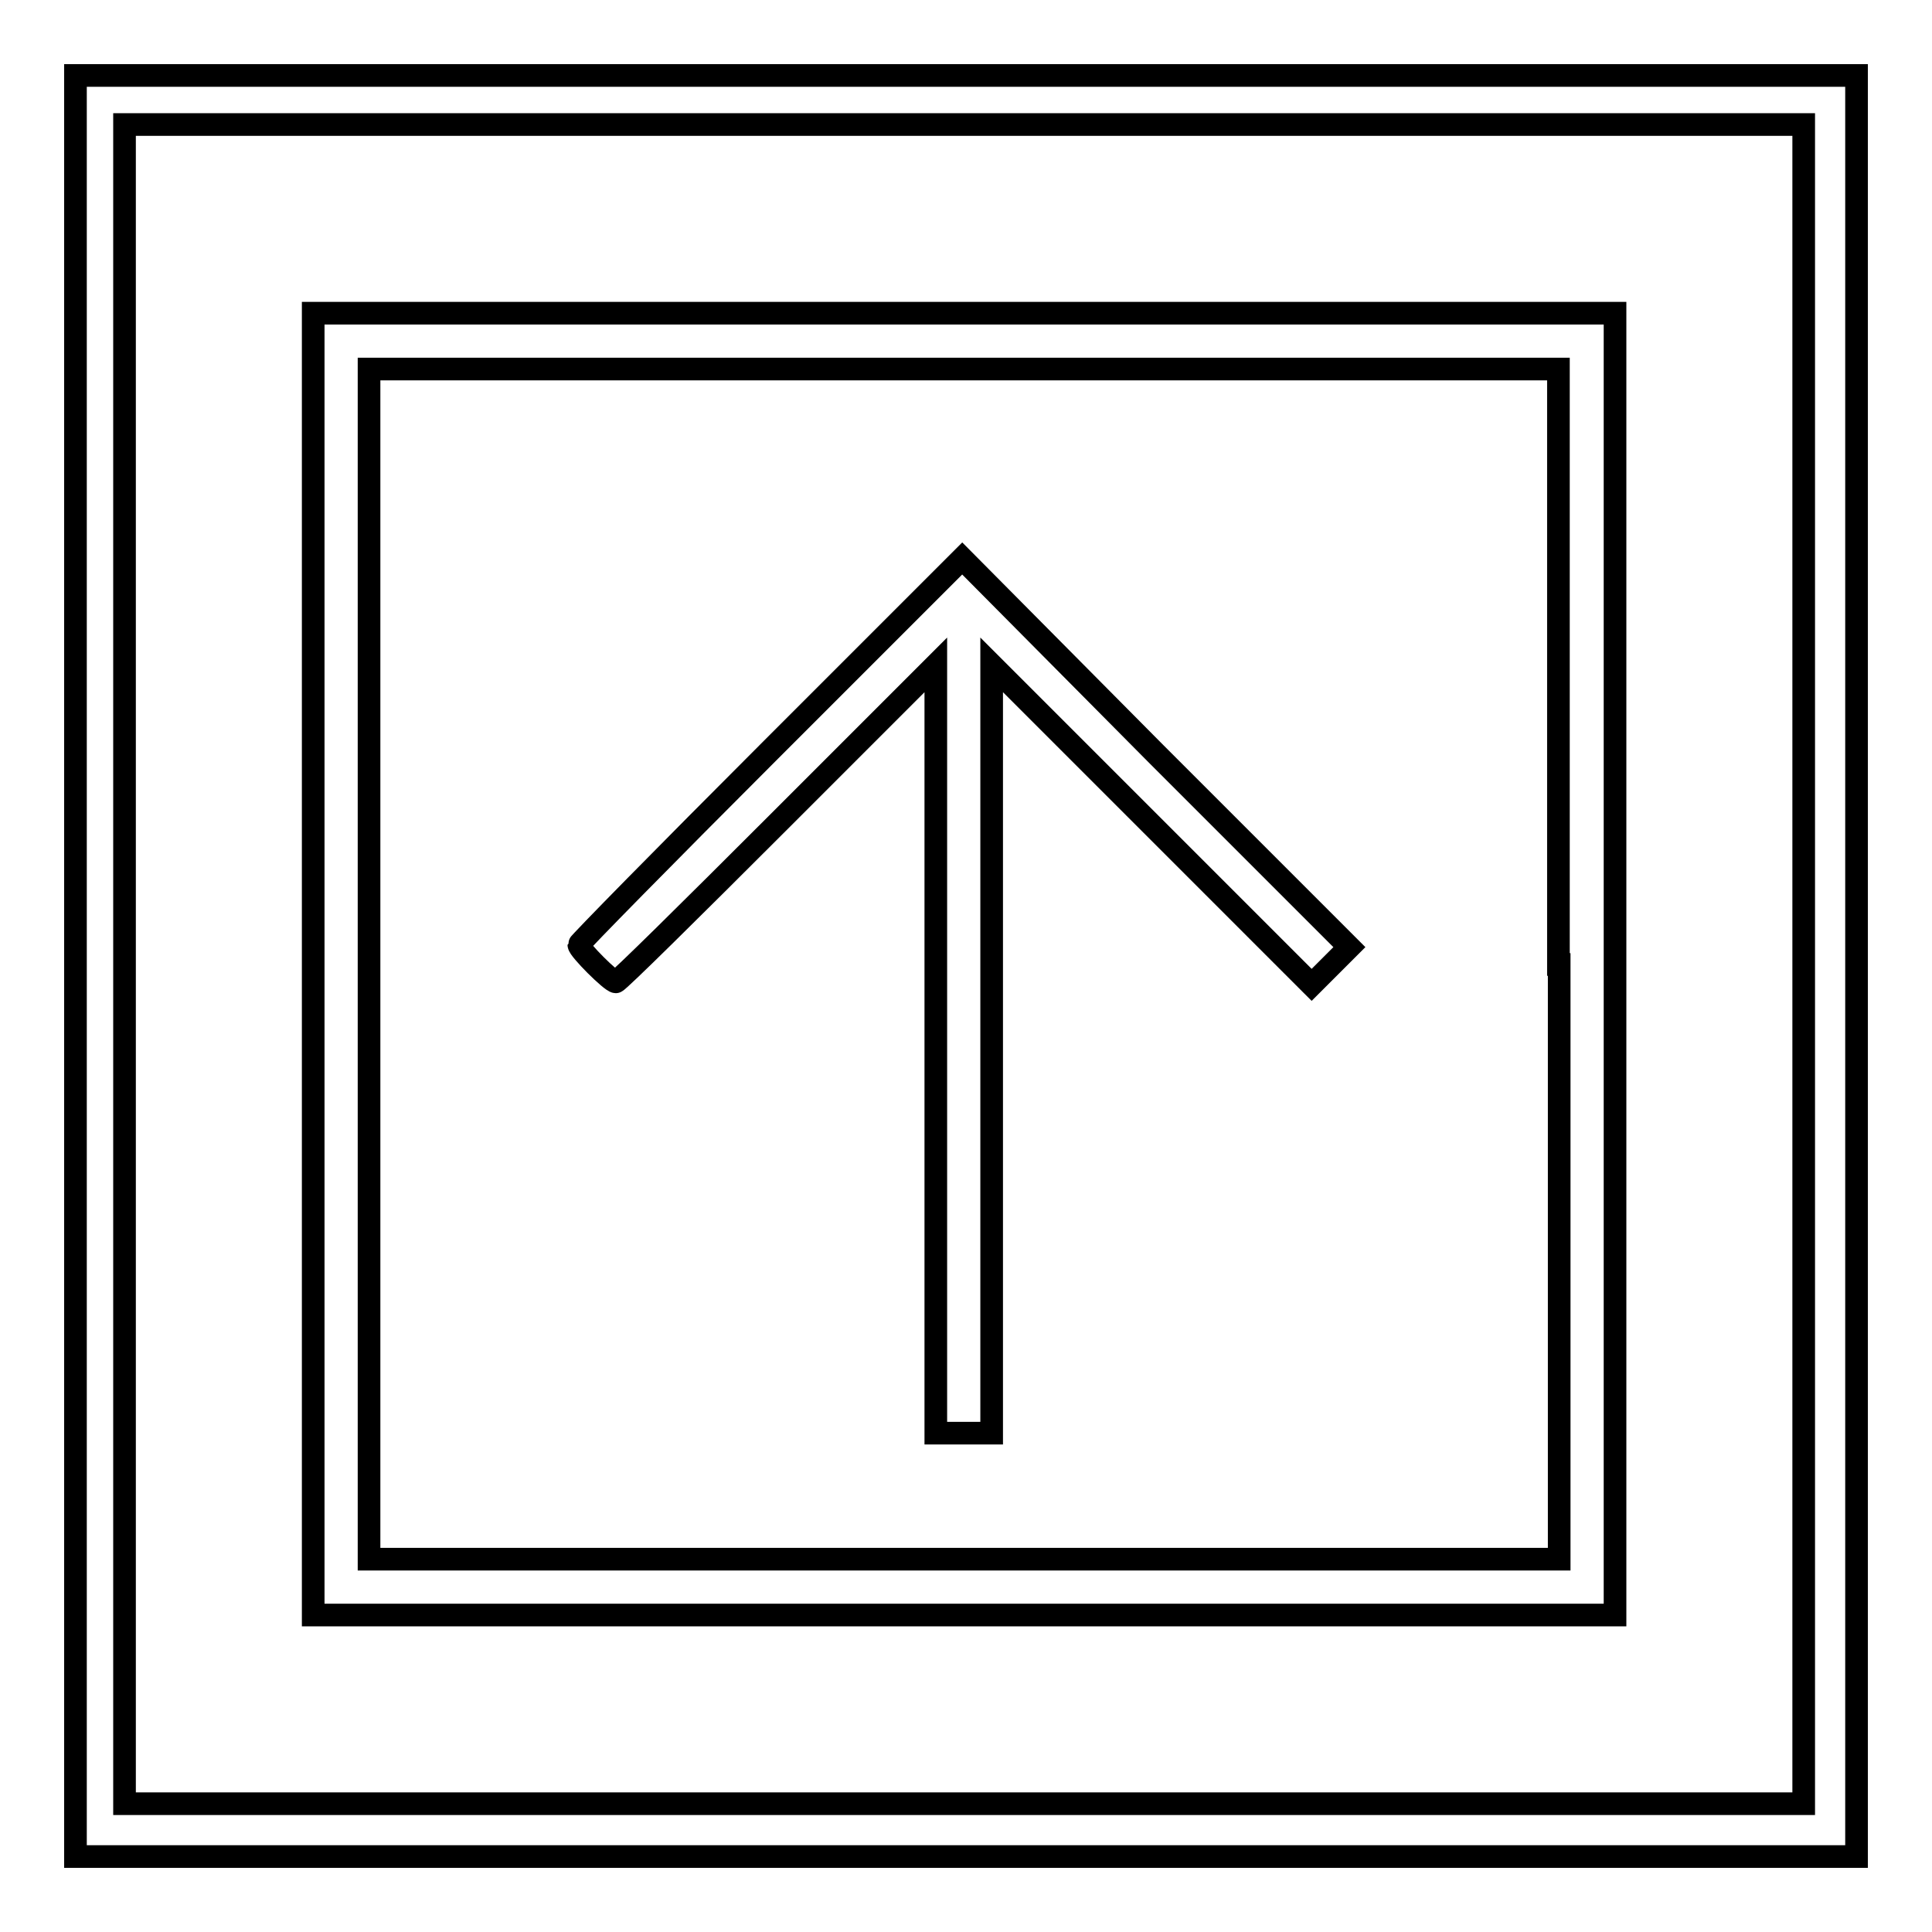 <?xml version="1.0" encoding="utf-8"?>
<!-- Svg Vector Icons : http://www.onlinewebfonts.com/icon -->
<!DOCTYPE svg PUBLIC "-//W3C//DTD SVG 1.1//EN" "http://www.w3.org/Graphics/SVG/1.1/DTD/svg11.dtd">
<svg version="1.1" xmlns="http://www.w3.org/2000/svg" xmlns:xlink="http://www.w3.org/1999/xlink" x="0px" y="0px" viewBox="0 0 256 256" enable-background="new 0 0 256 256" xml:space="preserve">
<g><g><g><path stroke-width="3" fill-opacity="0" stroke="#000000"  d="M10,128v118h118h118V128V10H128H10V128z M239,127.8V239H127.8H16.5V127.8V16.5h111.3H239L239,127.8L239,127.8z"/><path stroke-width="3" fill-opacity="0" stroke="#000000"  d="M41.5,127.8V214h86.2H214v-86.2V41.5h-86.2H41.5V127.8z M206.6,127.8v78.8h-78.8H48.9v-78.8V48.9h78.8h78.8V127.8z"/><path stroke-width="3" fill-opacity="0" stroke="#000000"  d="M102.1,99.4c-14,14-25.4,25.6-25.4,25.8c0,0.6,4.3,4.9,4.9,4.9c0.3,0,9.9-9.5,21.4-21l21-21V139v50.9h3.7h3.7V139V88.1l21.2,21.2l21.2,21.2l2.5-2.5l2.5-2.5l-25.7-25.7L127.5,74L102.1,99.4z"/></g></g></g>
</svg>